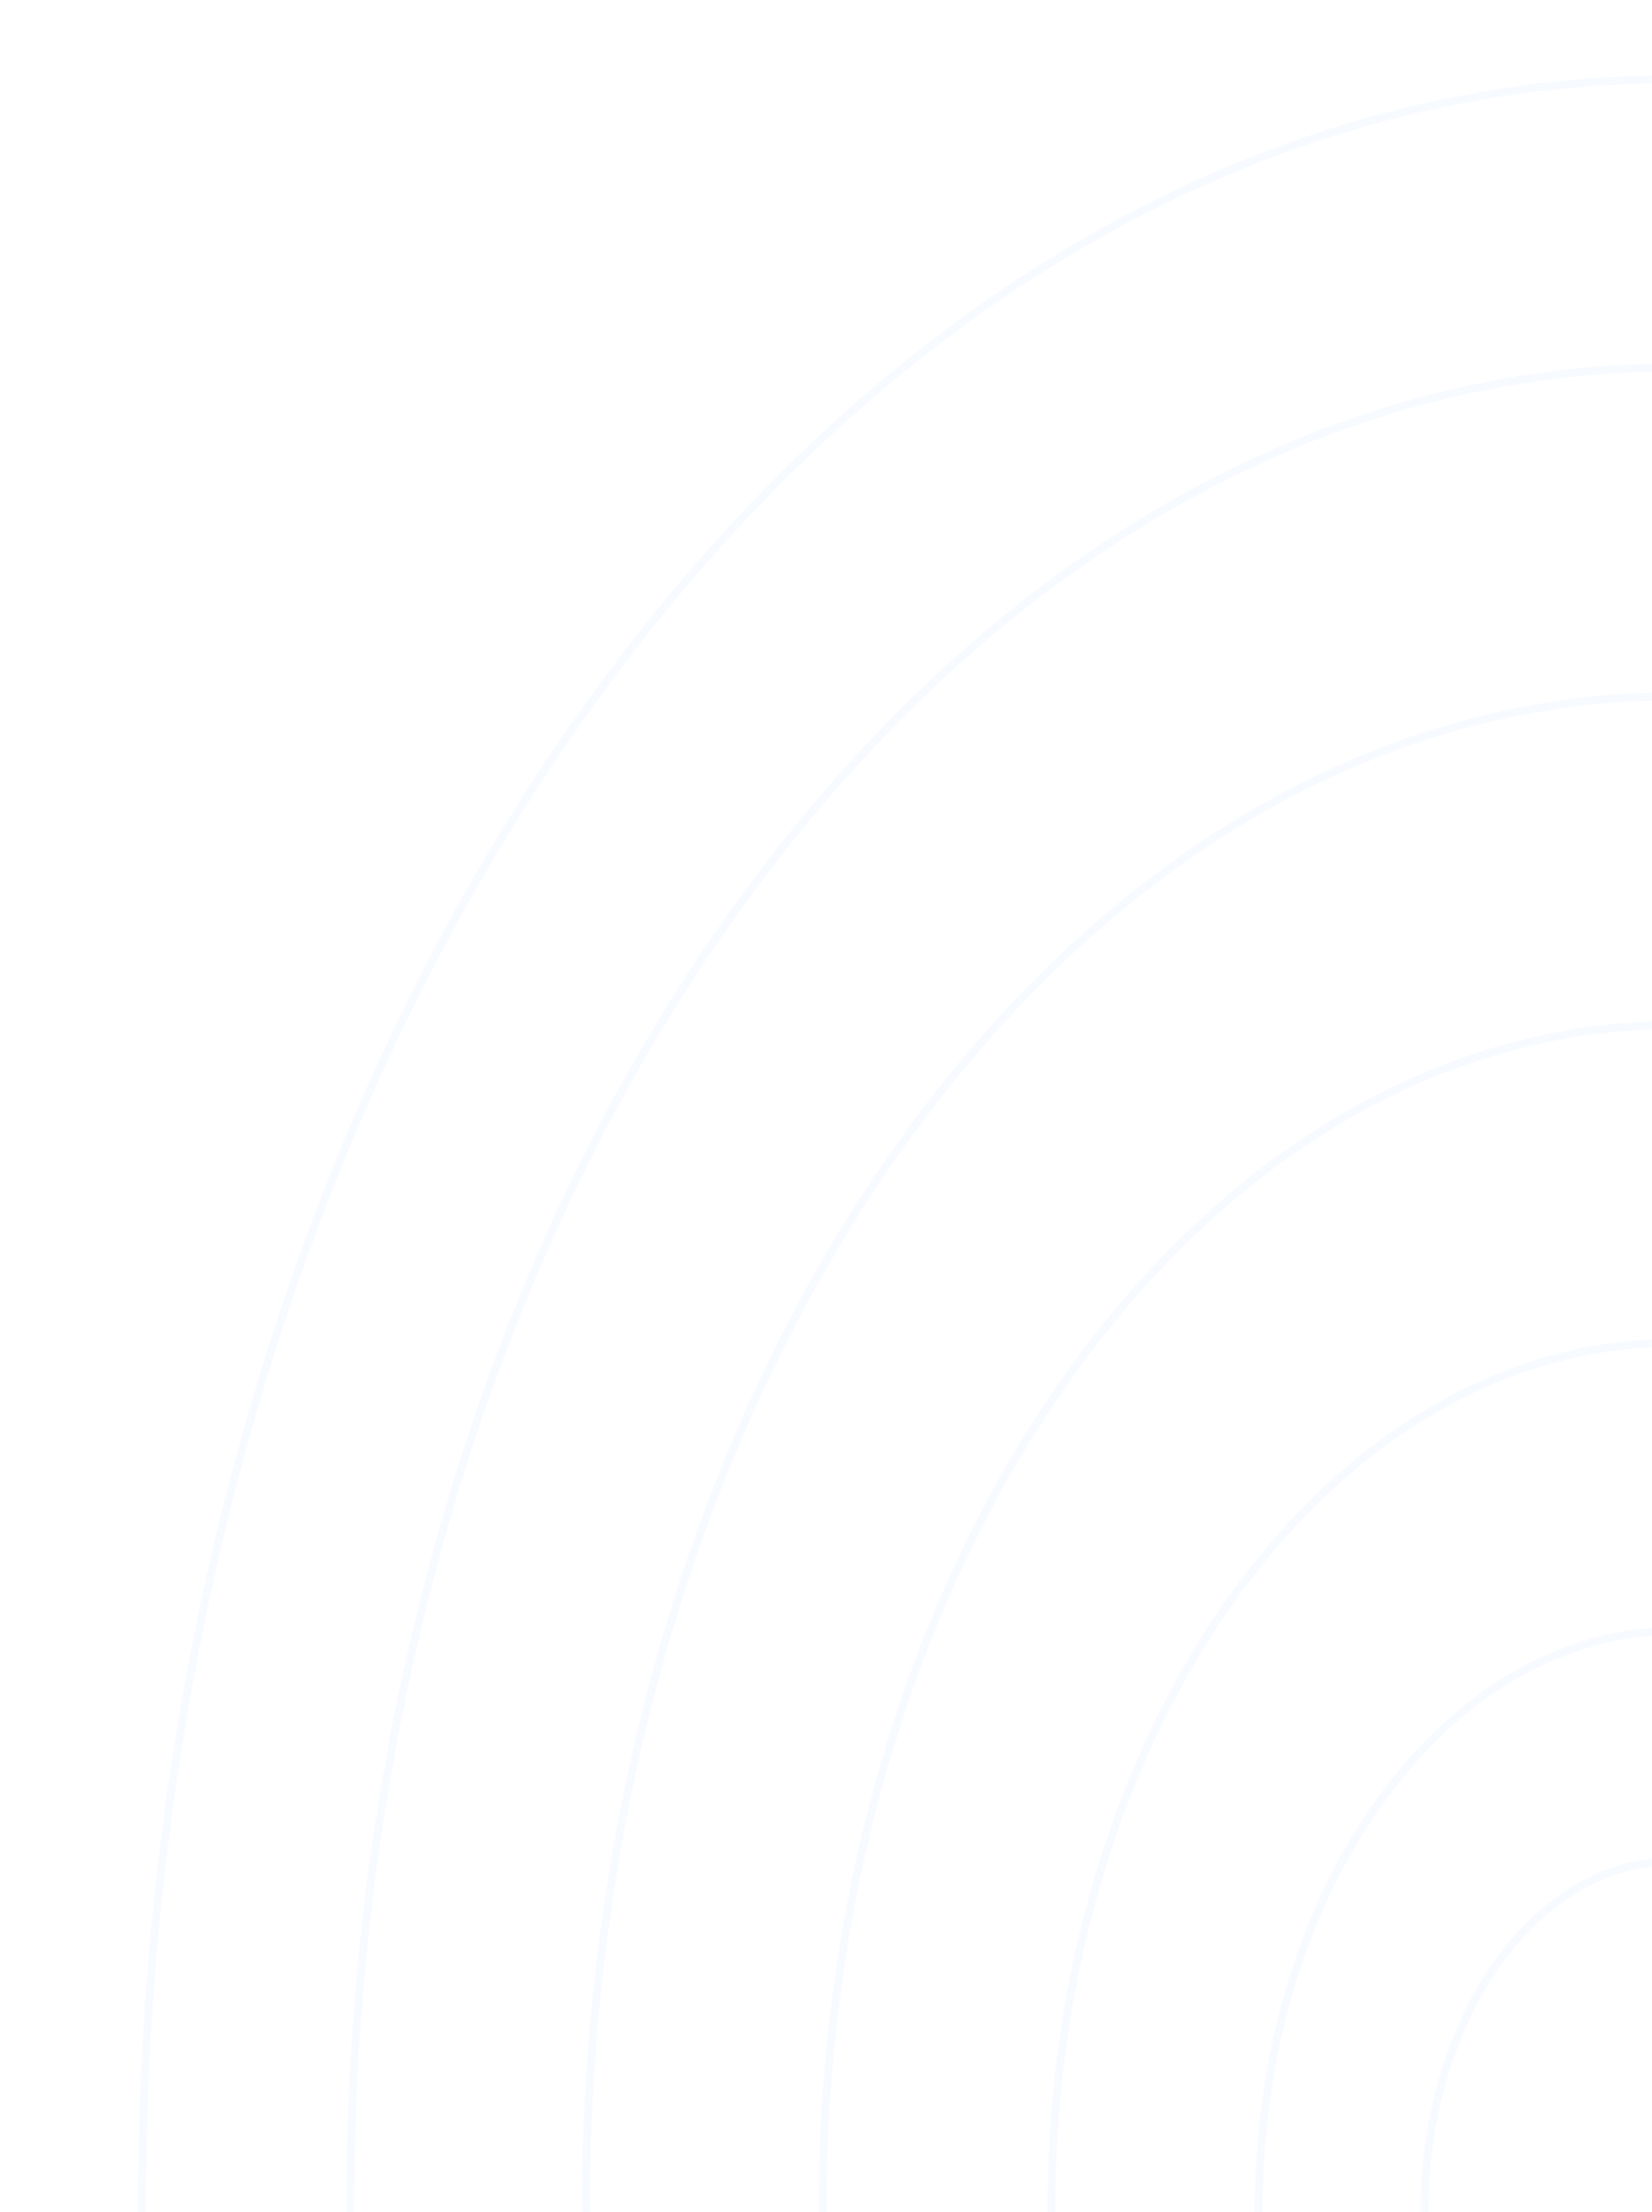 <?xml version="1.0" encoding="utf-8"?>
<!-- Generator: Adobe Illustrator 27.9.0, SVG Export Plug-In . SVG Version: 6.00 Build 0)  -->
<!DOCTYPE svg PUBLIC "-//W3C//DTD SVG 1.1//EN" "http://www.w3.org/Graphics/SVG/1.1/DTD/svg11.dtd">
<svg version="1.1" id="Layer_1" xmlns:x="http://ns.adobe.com/Extensibility/1.0/" xmlns:i="http://ns.adobe.com/AdobeIllustrator/10.0/" xmlns:graph="http://ns.adobe.com/Graphs/1.0/"
	 xmlns="http://www.w3.org/2000/svg" xmlns:xlink="http://www.w3.org/1999/xlink" x="0px" y="0px" viewBox="0 0 192 257"
	 style="enable-background:new 0 0 192 257;" xml:space="preserve">
<style type="text/css">
	.st0{opacity:0.2;}
	.st1{fill:none;stroke:#D8E7FF;stroke-width:0.919;}
</style>
<g class="st0">
	<path class="st1" d="M372.4,256.6c0,68.3-19.9,130.2-52.2,175
		C288,476.3,243.5,504,194.5,504s-93.6-27.6-125.8-72.4S16.5,325,16.5,256.6
		s19.9-130.2,52.2-175C100.9,36.8,145.4,9.2,194.5,9.2
		S288,36.9,320.3,81.7C352.5,126.4,372.4,188.3,372.4,256.6z"/>
	<path class="st1" d="M348.3,256.6c0,59.1-17.2,112.6-45.1,151.3
		s-66.3,62.6-108.7,62.6s-80.9-23.9-108.7-62.6
		c-27.9-38.7-45.1-92.2-45.1-151.3s17.2-112.6,45.1-151.3
		s66.3-62.6,108.7-62.6s80.9,23.9,108.7,62.6
		C331.1,144.1,348.3,197.5,348.3,256.6z"/>
	<path class="st1" d="M320.9,256.6c0,48.6-14.2,92.5-37.1,124.3
		s-54.5,51.4-89.3,51.4s-66.4-19.6-89.3-51.4
		s-37.1-75.7-37.1-124.3s14.2-92.5,37.1-124.3s54.5-51.4,89.3-51.4
		s66.4,19.6,89.3,51.4C306.7,164.1,320.9,208.1,320.9,256.6z"/>
	<path class="st1" d="M293.4,256.6c0,38-11.1,72.5-29,97.3
		C246.5,378.8,221.7,394.1,194.5,394.1c-27.3,0-52-15.3-69.9-40.2
		c-17.9-24.9-29-59.3-29-97.3s11.1-72.5,29-97.3
		C142.5,134.4,167.3,119.1,194.5,119.1c27.3,0,52,15.3,69.9,40.2
		C282.3,184.2,293.4,218.6,293.4,256.6z"/>
	<path class="st1" d="M266.8,256.6c0,27.8-8.1,53-21.2,71.2
		C232.5,346,214.4,357.2,194.5,357.2s-38-11.2-51.1-29.4
		c-13.1-18.2-21.2-43.4-21.2-71.2s8.1-53,21.2-71.2
		C156.5,167.2,174.6,156,194.5,156s38,11.2,51.1,29.4
		C258.7,203.6,266.8,228.8,266.8,256.6z"/>
	<path class="st1" d="M242.7,256.6c0,18.6-5.4,35.4-14.2,47.5
		c-8.7,12.1-20.8,19.6-34,19.6c-13.3,0-25.3-7.5-34-19.6
		s-14.2-28.9-14.2-47.5s5.4-35.4,14.2-47.5C169.2,197,181.3,189.5,194.5,189.5
		c13.3,0,25.3,7.5,34,19.6C237.2,221.2,242.7,238,242.7,256.6z"/>
	<path class="st1" d="M223.4,256.6c0,11.2-3.3,21.3-8.5,28.6
		C209.6,292.5,202.4,297,194.5,297s-15.1-4.5-20.4-11.8s-8.5-17.4-8.5-28.6
		c0-11.2,3.3-21.3,8.5-28.6s12.5-11.8,20.4-11.8s15.1,4.5,20.4,11.8
		C220.1,235.3,223.4,245.4,223.4,256.6z"/>
</g>
</svg>
